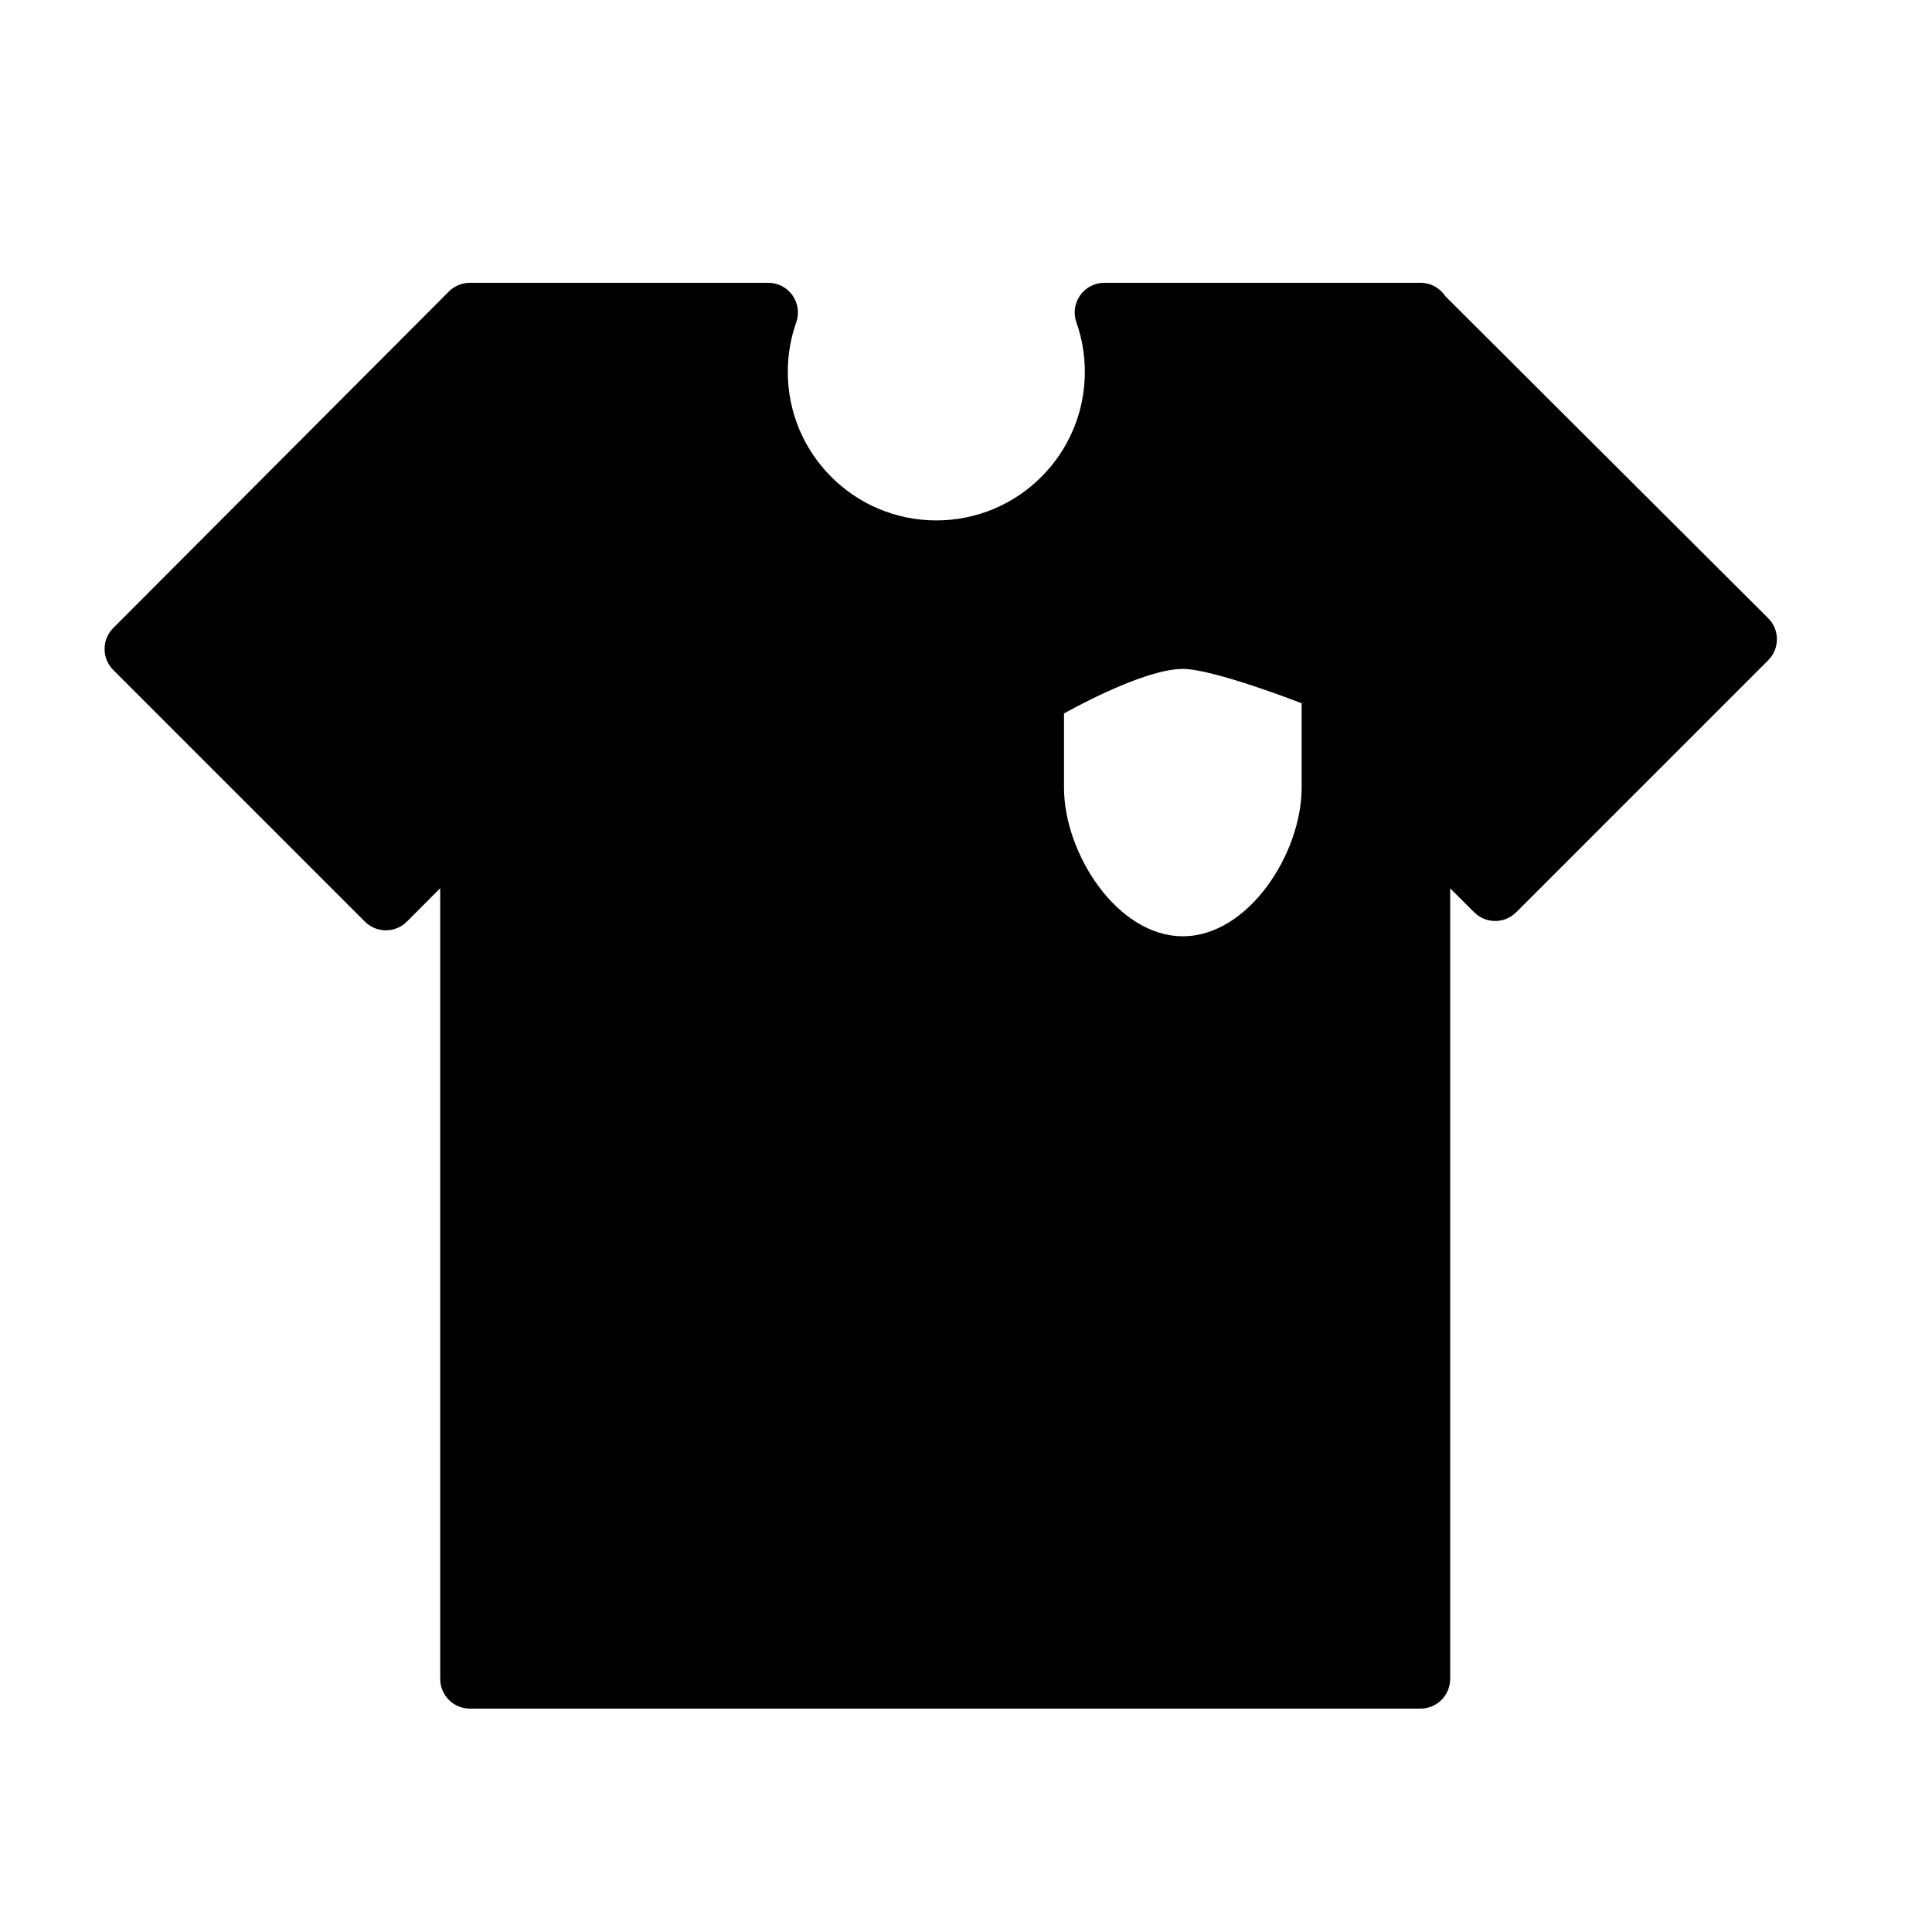 <?xml version="1.0" encoding="UTF-8"?>
<!-- Uploaded to: ICON Repo, www.svgrepo.com, Generator: ICON Repo Mixer Tools -->
<svg fill="#000000" width="800px" height="800px" version="1.1" viewBox="144 144 512 512" xmlns="http://www.w3.org/2000/svg">
 <path d="m268.53 218.94c-2.09 0-4.098 0.832-5.574 2.312l-88.945 89.18c-3.066 3.074-3.062 8.055 0.008 11.125l66.68 66.68c1.477 1.477 3.484 2.309 5.57 2.305 2.09 0 4.094-0.832 5.57-2.312l8.82-8.844v209.54c0 4.348 3.523 7.875 7.871 7.875h251.91c4.348 0 7.871-3.527 7.871-7.875v-209.5l6.367 6.348c3.074 3.066 8.051 3.062 11.121-0.008l66.797-66.797c1.48-1.477 2.309-3.481 2.309-5.57-0.004-2.09-0.836-4.094-2.312-5.57l-85.574-85.344c-1.41-2.137-3.828-3.547-6.578-3.547h-83.762c-2.555 0-4.953 1.242-6.43 3.328-1.473 2.086-1.844 4.758-0.992 7.168 1.445 4.094 2.238 8.508 2.238 13.121 0 21.738-17.625 39.359-39.363 39.359-21.734 0-39.359-17.621-39.359-39.359 0-4.613 0.793-9.027 2.238-13.121 0.852-2.41 0.48-5.082-0.996-7.168-1.473-2.086-3.871-3.328-6.426-3.328zm188.93 173.18c17.391 0 31.488-21.969 31.488-39.359v-22.387s-23.293-9.102-31.488-9.102c-10.781 0-31.488 11.809-31.488 11.809v19.68c0 17.391 14.098 39.359 31.488 39.359z" fill-rule="evenodd"/>
</svg>